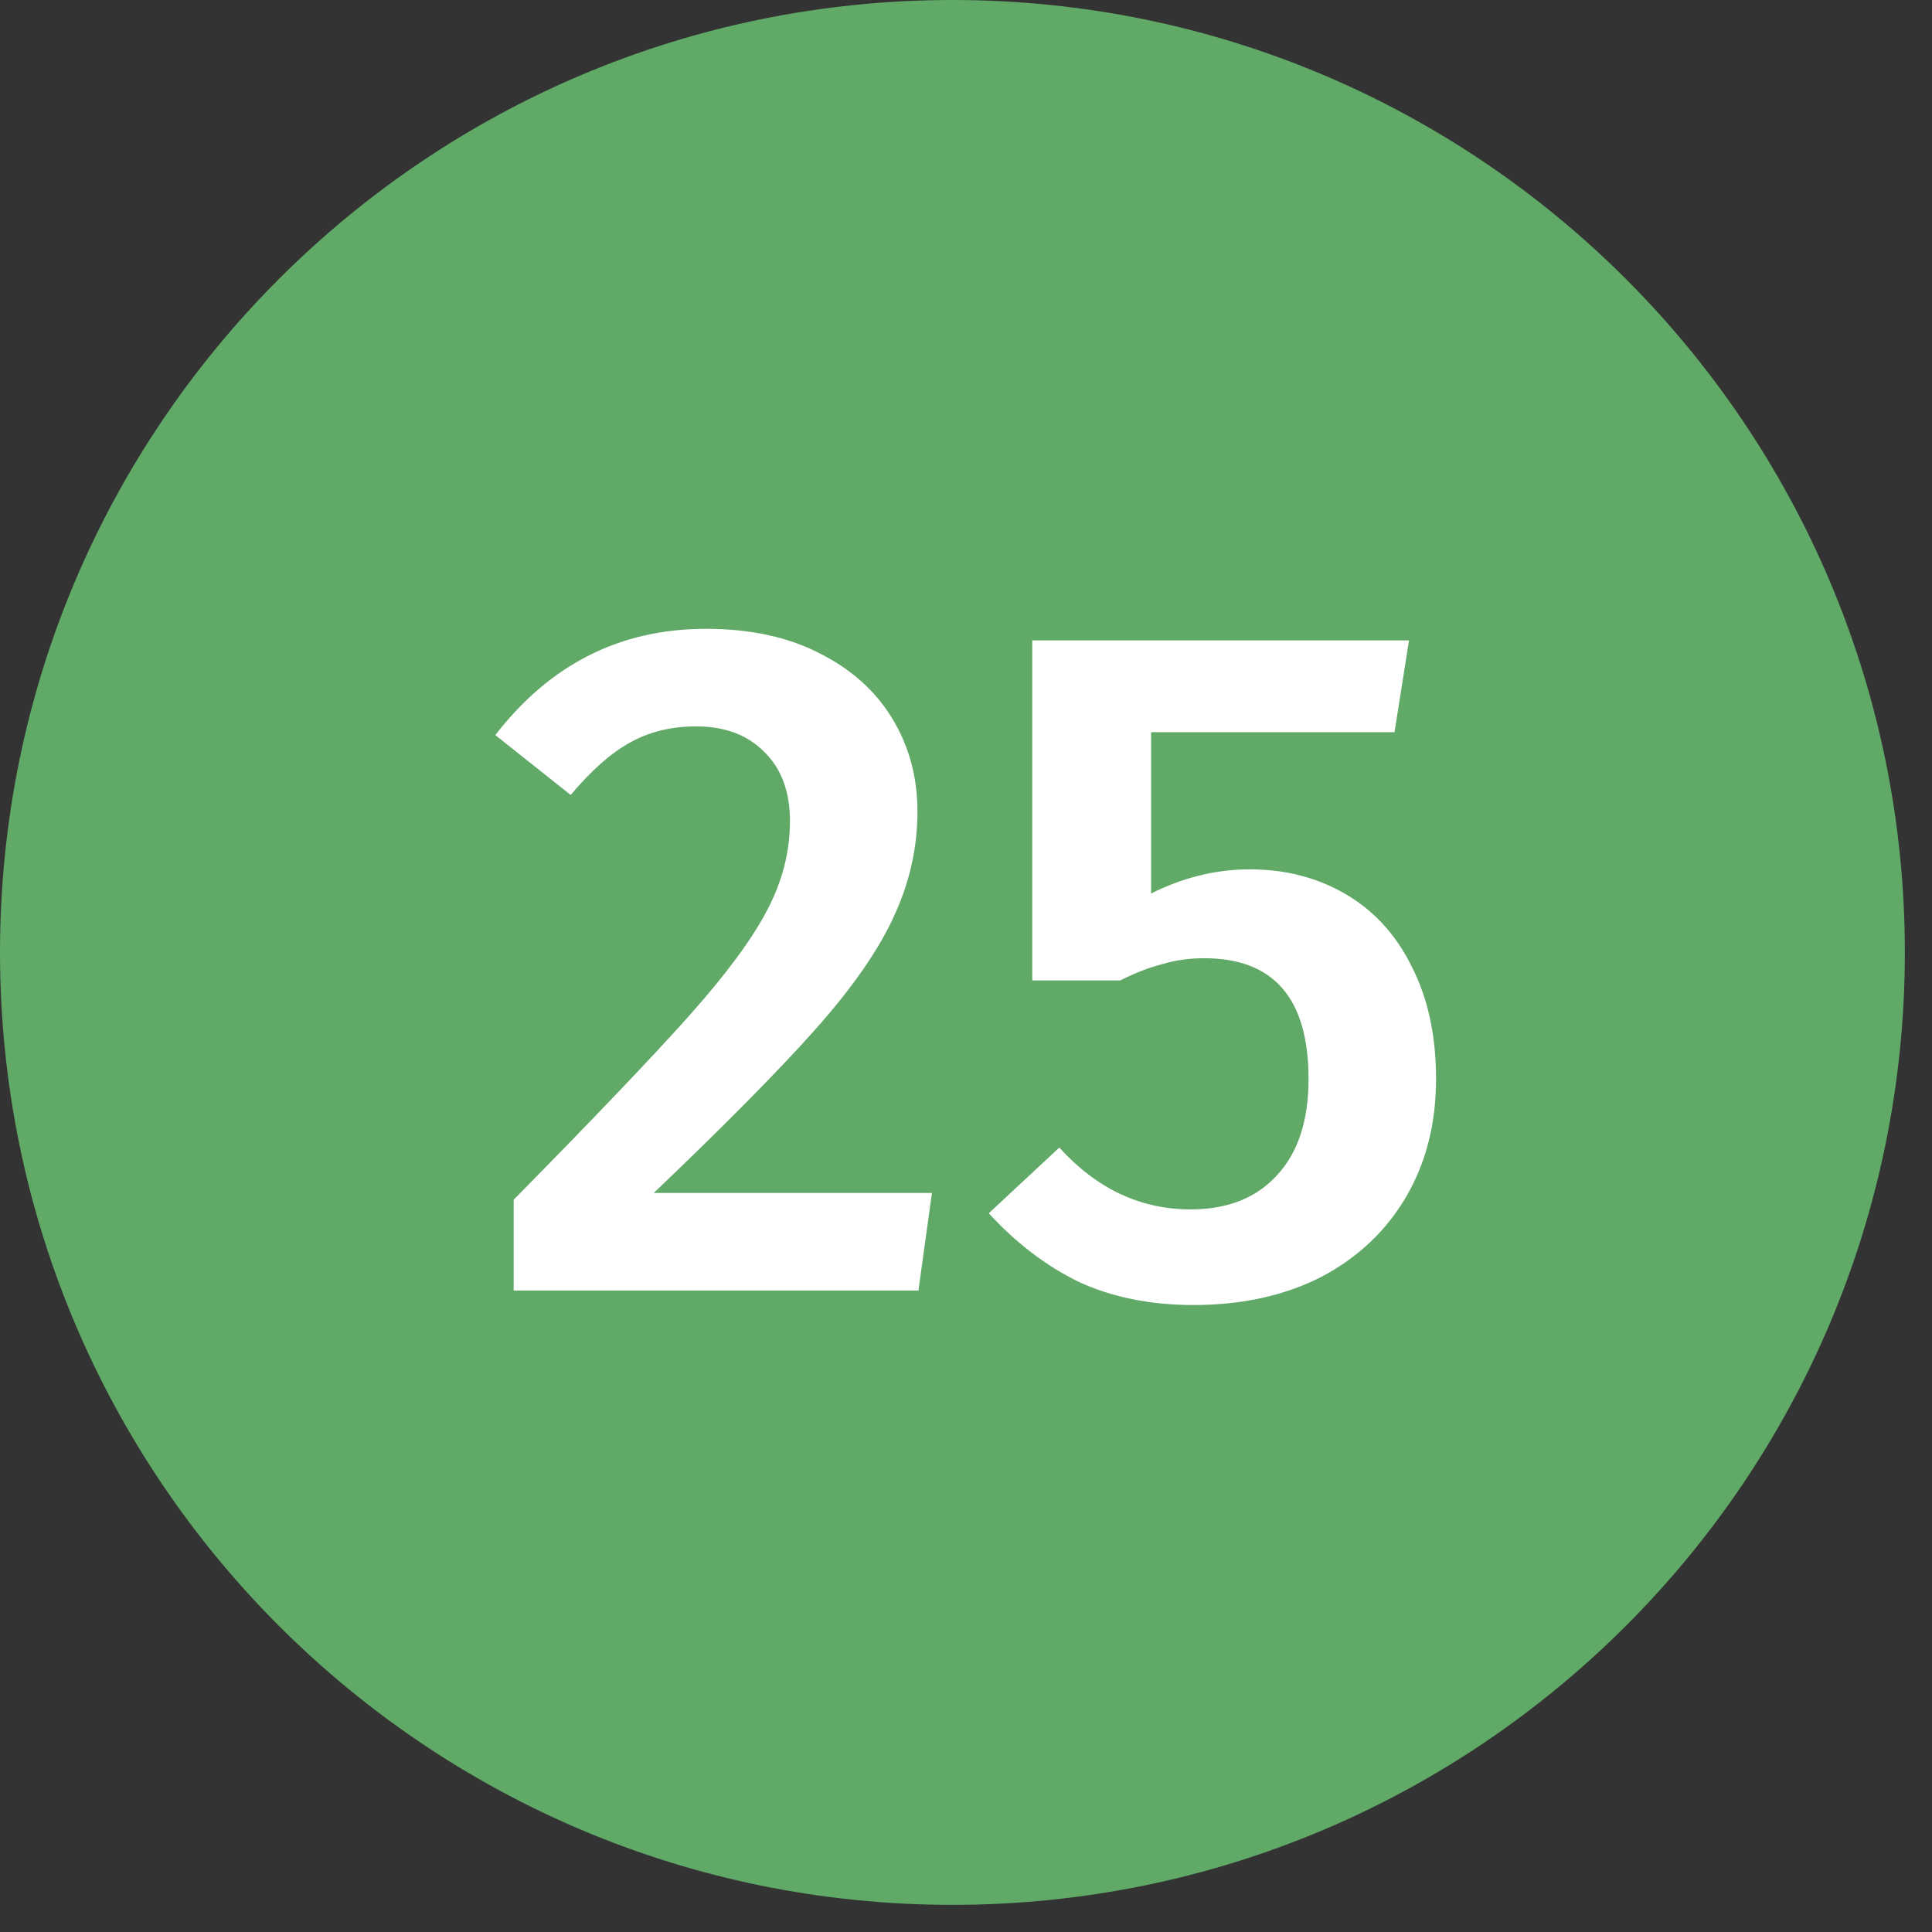 <svg width="40" height="40" viewBox="0 0 40 40" fill="none" xmlns="http://www.w3.org/2000/svg">
<rect x="0" y="0" width="40" height="40" fill="#333333" stroke="none"/>
<path d="M39.438 19.719C39.438 30.609 30.609 39.438 19.719 39.438C8.828 39.438 0 30.609 0 19.719C0 8.828 8.828 0 19.719 0C30.609 0 39.438 8.828 39.438 19.719Z" fill="#60A967"/>
<path d="M14.615 13.019C15.522 13.019 16.302 13.185 16.955 13.519C17.622 13.852 18.128 14.305 18.475 14.879C18.822 15.452 18.995 16.092 18.995 16.799C18.995 17.559 18.828 18.292 18.495 18.999C18.175 19.692 17.635 20.465 16.875 21.319C16.115 22.172 15.002 23.299 13.535 24.699H19.295L19.015 26.719H10.635V24.839C12.342 23.105 13.562 21.825 14.295 20.999C15.042 20.159 15.568 19.445 15.875 18.859C16.195 18.259 16.355 17.639 16.355 16.999C16.355 16.385 16.175 15.905 15.815 15.559C15.468 15.212 15.002 15.039 14.415 15.039C13.895 15.039 13.435 15.152 13.035 15.379C12.648 15.592 12.242 15.952 11.815 16.459L10.255 15.219C11.388 13.752 12.842 13.019 14.615 13.019Z" fill="white"/>
<path d="M28.872 15.159H23.832V18.499C24.498 18.165 25.178 17.999 25.872 17.999C26.619 17.999 27.285 18.172 27.872 18.519C28.459 18.865 28.912 19.365 29.232 20.019C29.565 20.672 29.732 21.445 29.732 22.339C29.732 23.259 29.525 24.072 29.112 24.779C28.698 25.485 28.112 26.039 27.352 26.439C26.592 26.825 25.712 27.019 24.712 27.019C23.819 27.019 23.025 26.859 22.332 26.539C21.652 26.205 21.032 25.732 20.472 25.119L21.932 23.759C22.705 24.612 23.612 25.039 24.652 25.039C25.412 25.039 26.005 24.805 26.432 24.339C26.872 23.872 27.092 23.205 27.092 22.339C27.092 20.672 26.372 19.839 24.932 19.839C24.625 19.839 24.338 19.879 24.072 19.959C23.805 20.025 23.512 20.139 23.192 20.299H21.372V13.259H29.172L28.872 15.159Z" fill="white"/>
</svg>
